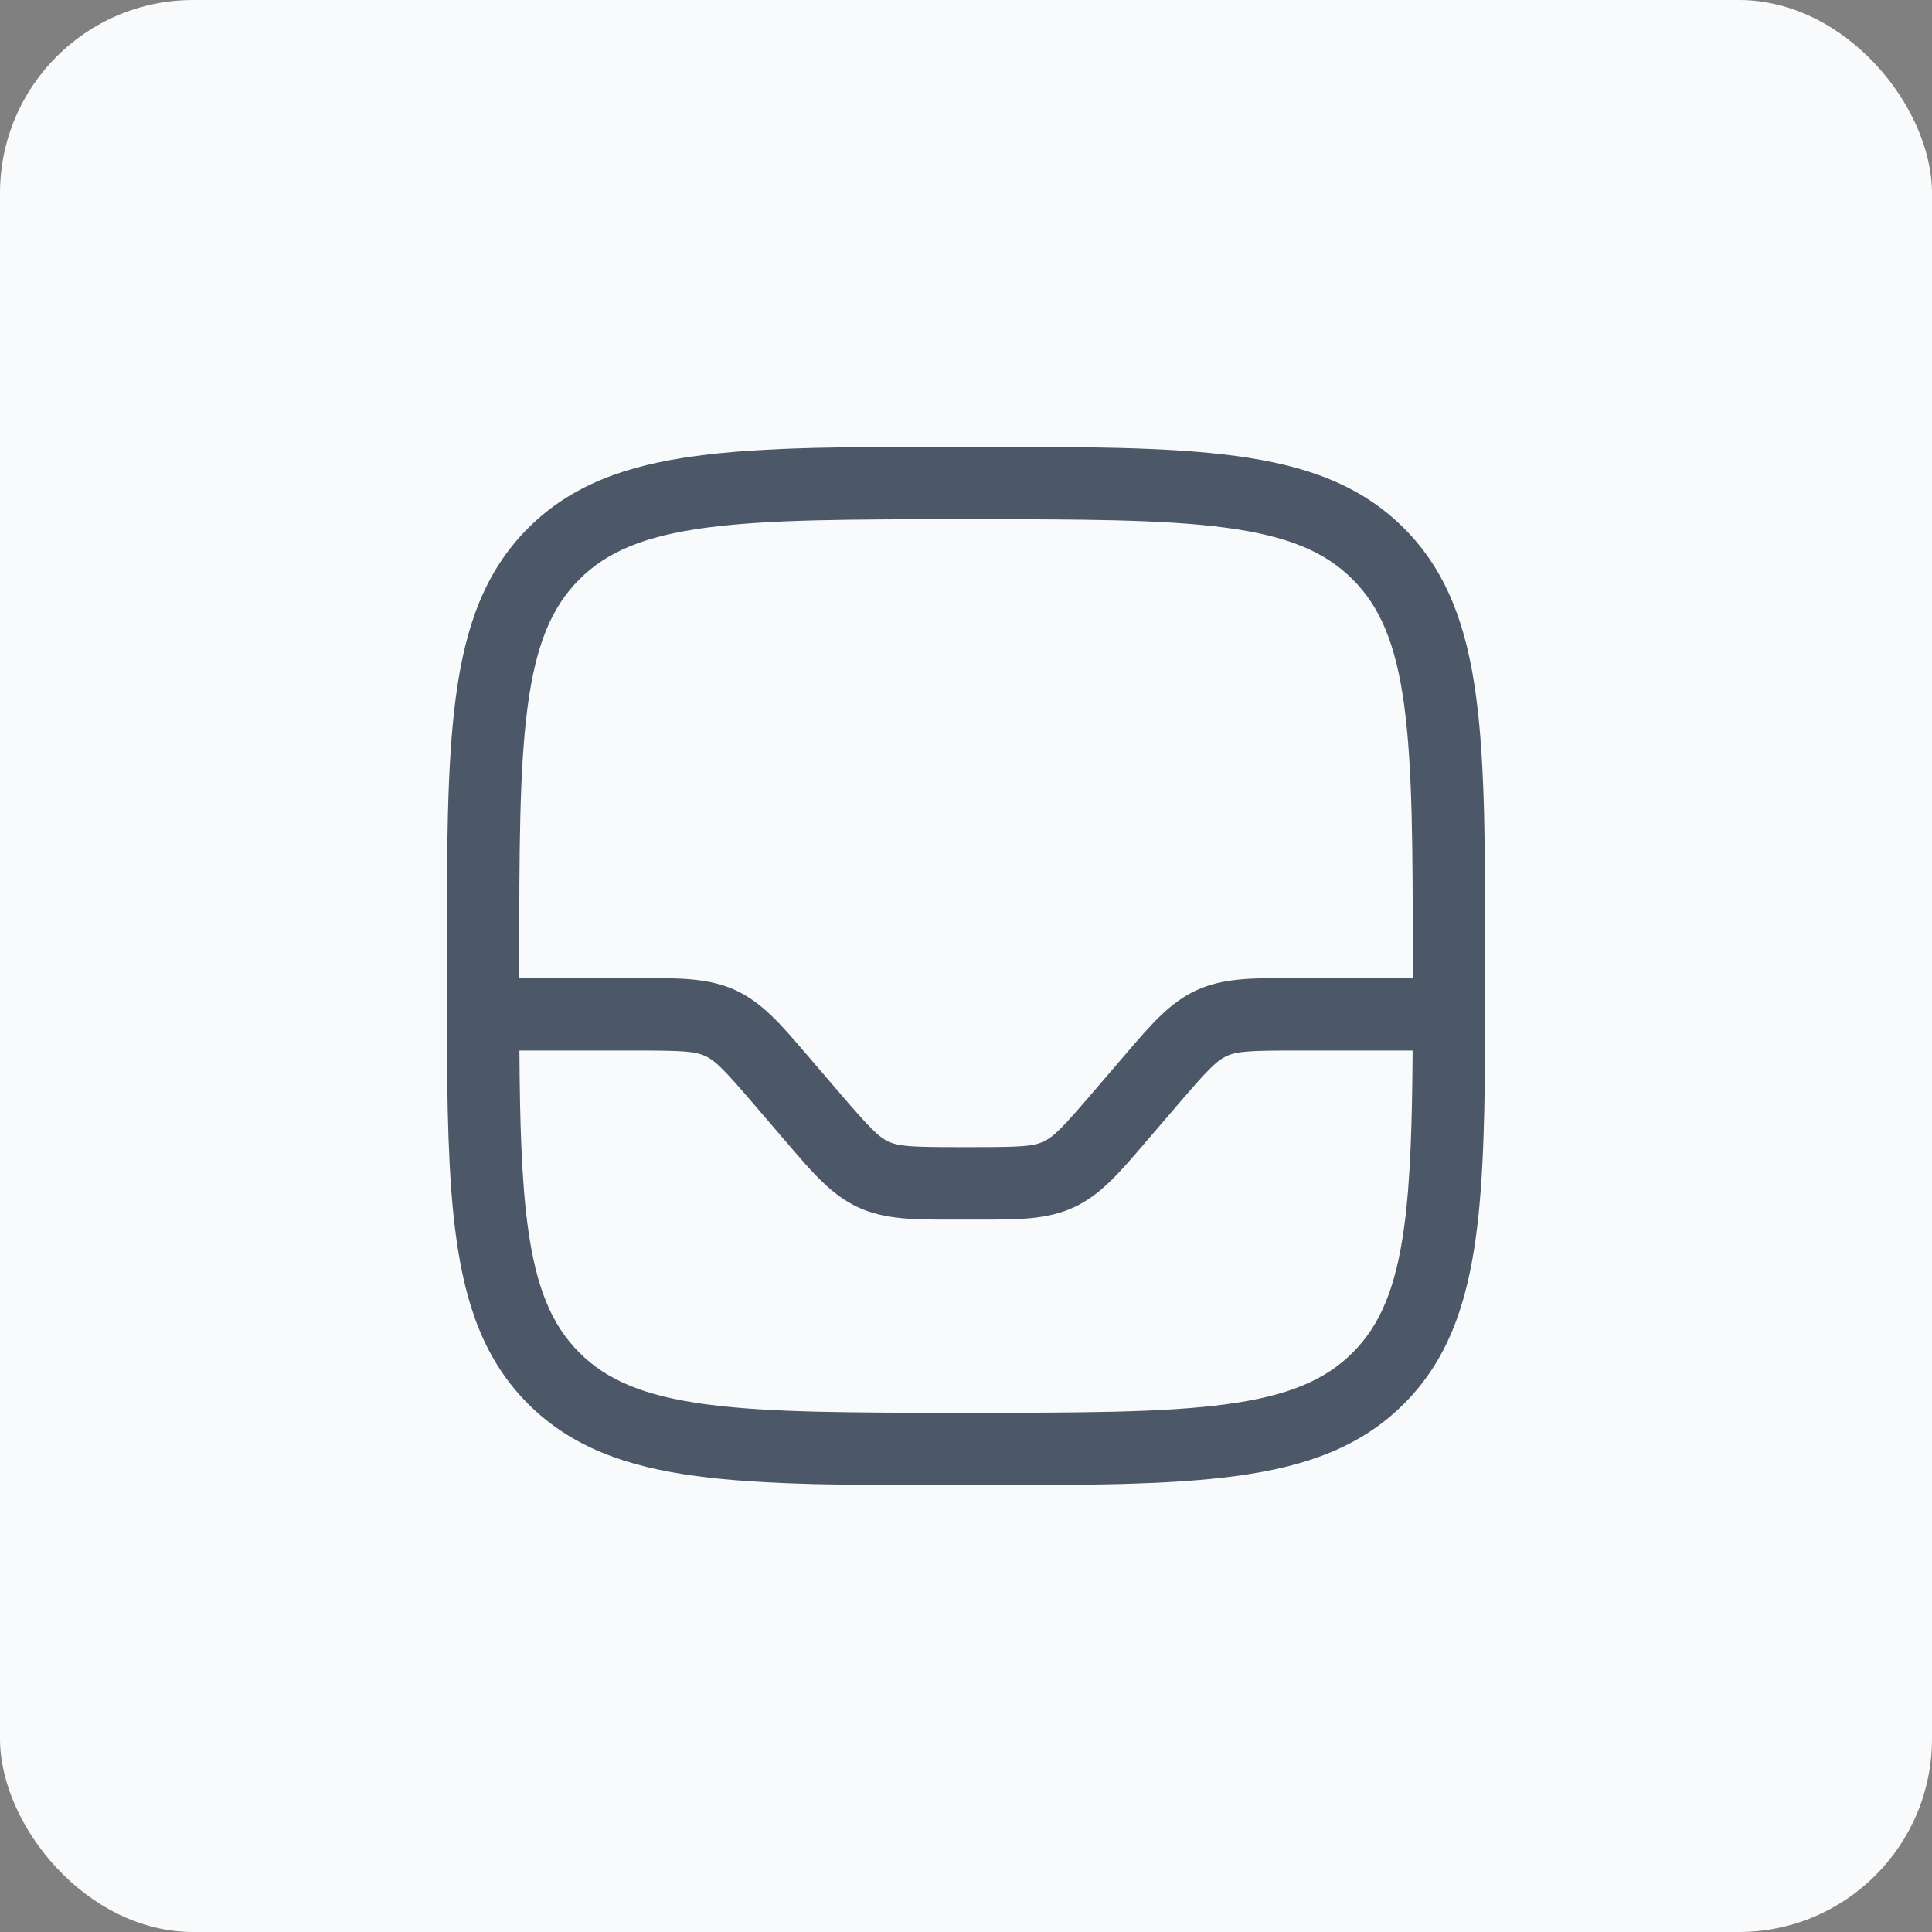 <?xml version="1.0" encoding="UTF-8"?>
<svg xmlns="http://www.w3.org/2000/svg" width="40" height="40" viewBox="0 0 40 40" fill="none">
  <rect x="0" y="0" width="40" height="40" fill="#808080" stroke="none"/>
  <rect width="40" height="40" rx="4" fill="#F9FAFB"></rect>
  <path fill-rule="evenodd" clip-rule="evenodd" d="M19.943 9.25H20.057C22.366 9.25 24.175 9.25 25.586 9.44C27.031 9.634 28.171 10.039 29.066 10.934C29.961 11.829 30.366 12.969 30.56 14.414C30.75 15.825 30.75 17.634 30.75 19.943V20.057C30.75 20.372 30.75 20.677 30.75 20.973C30.75 20.982 30.75 20.991 30.75 21C30.75 21.01 30.75 21.02 30.749 21.03C30.746 22.882 30.723 24.379 30.56 25.586C30.366 27.031 29.961 28.171 29.066 29.066C28.171 29.961 27.031 30.366 25.586 30.56C24.175 30.75 22.366 30.75 20.057 30.75H19.943C17.634 30.75 15.825 30.75 14.414 30.56C12.969 30.366 11.829 29.961 10.934 29.066C10.039 28.171 9.634 27.031 9.44 25.586C9.277 24.379 9.254 22.882 9.251 21.029C9.25 21.02 9.25 21.01 9.25 21C9.25 20.991 9.25 20.982 9.25 20.973C9.25 20.677 9.25 20.372 9.25 20.057V19.943C9.25 17.634 9.25 15.825 9.44 14.414C9.634 12.969 10.039 11.829 10.934 10.934C11.829 10.039 12.969 9.634 14.414 9.44C15.825 9.25 17.634 9.25 19.943 9.25ZM10.754 21.75C10.763 23.253 10.798 24.43 10.926 25.386C11.098 26.665 11.425 27.436 11.995 28.005C12.565 28.575 13.335 28.902 14.614 29.074C15.914 29.248 17.622 29.25 20 29.25C22.378 29.25 24.086 29.248 25.386 29.074C26.665 28.902 27.436 28.575 28.005 28.005C28.575 27.436 28.902 26.665 29.074 25.386C29.202 24.43 29.237 23.253 29.247 21.75H26.84C25.866 21.75 25.611 21.766 25.398 21.864C25.184 21.963 25.006 22.146 24.372 22.885L23.767 23.591C23.737 23.626 23.708 23.66 23.679 23.693C23.177 24.28 22.78 24.745 22.229 24.998C21.679 25.252 21.067 25.251 20.294 25.25C20.25 25.25 20.206 25.25 20.16 25.25H19.84C19.794 25.25 19.75 25.25 19.706 25.25C18.933 25.251 18.321 25.252 17.771 24.998C17.22 24.745 16.823 24.28 16.321 23.693C16.292 23.66 16.263 23.626 16.233 23.591L15.628 22.885C14.994 22.146 14.816 21.963 14.602 21.864C14.389 21.766 14.134 21.75 13.16 21.75H10.754ZM29.25 20.25H26.84C26.794 20.25 26.75 20.25 26.706 20.25C25.933 20.249 25.321 20.248 24.771 20.502C24.22 20.755 23.823 21.22 23.321 21.807C23.292 21.84 23.263 21.874 23.233 21.909L22.628 22.615C21.994 23.354 21.816 23.537 21.602 23.636C21.389 23.734 21.134 23.75 20.16 23.75H19.84C18.866 23.75 18.611 23.734 18.398 23.636C18.184 23.537 18.006 23.354 17.372 22.615L16.767 21.909C16.737 21.874 16.708 21.84 16.679 21.807C16.177 21.22 15.78 20.755 15.229 20.502C14.679 20.248 14.067 20.249 13.294 20.25C13.25 20.25 13.206 20.25 13.16 20.25H10.75C10.75 20.168 10.75 20.084 10.75 20C10.75 17.622 10.752 15.914 10.926 14.614C11.098 13.335 11.425 12.565 11.995 11.995C12.565 11.425 13.335 11.098 14.614 10.926C15.914 10.752 17.622 10.75 20 10.75C22.378 10.75 24.086 10.752 25.386 10.926C26.665 11.098 27.436 11.425 28.005 11.995C28.575 12.565 28.902 13.335 29.074 14.614C29.248 15.914 29.25 17.622 29.25 20C29.25 20.084 29.25 20.168 29.25 20.25Z" fill="#4C5767"></path>
</svg>
